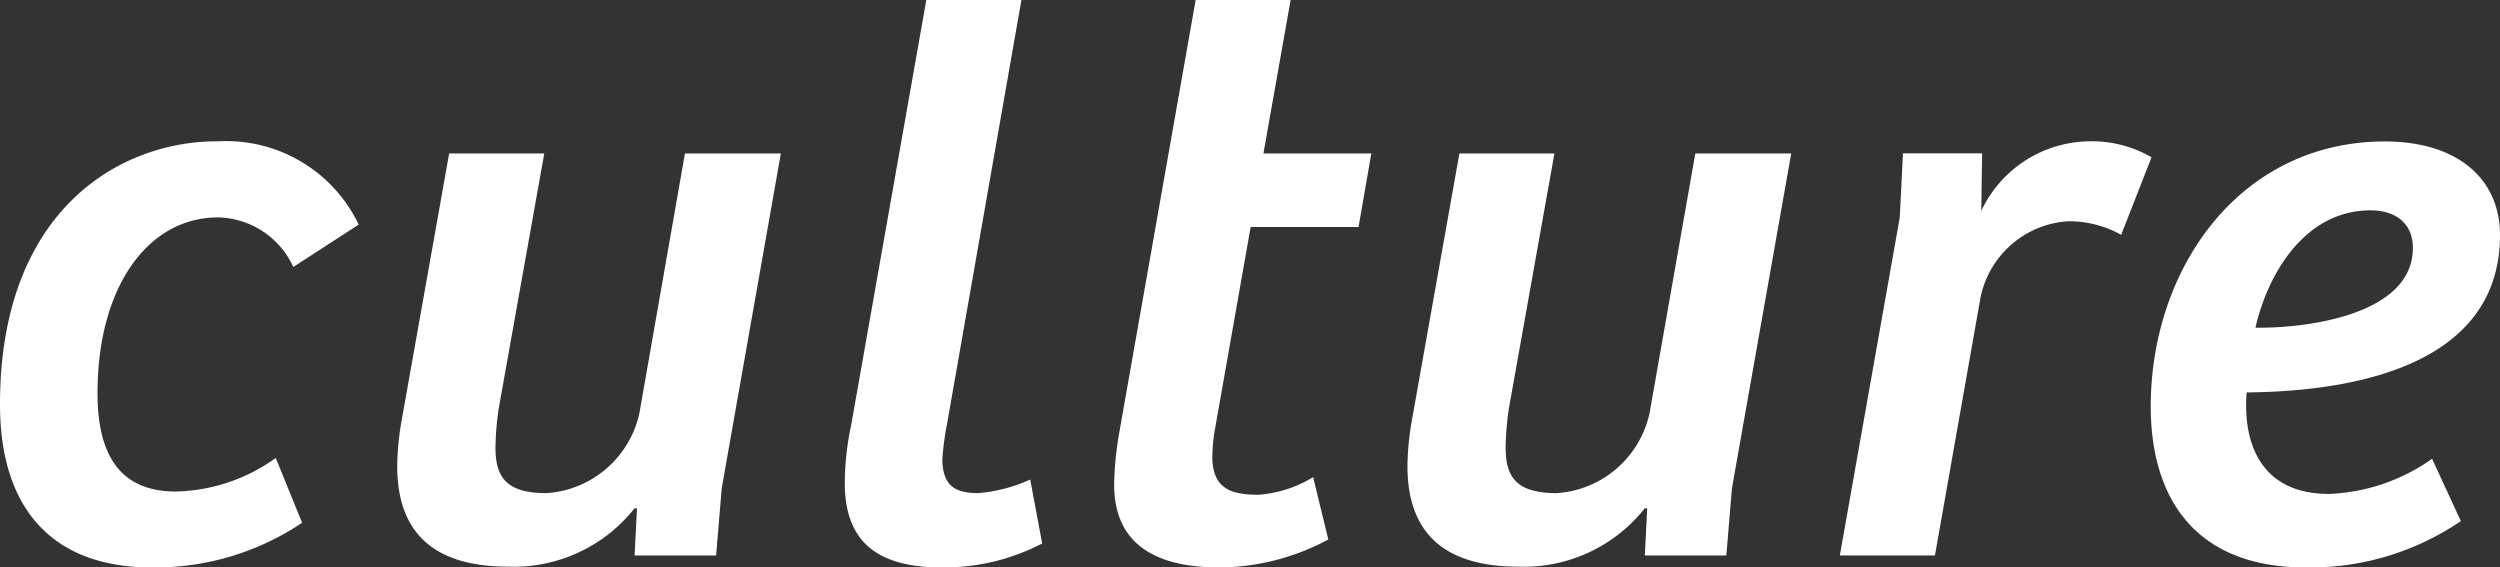 <svg xmlns="http://www.w3.org/2000/svg" width="68.816" height="15.62" viewBox="0 0 68.816 15.62">
  <rect x="0" y="0" width="68.816" height="15.62" fill="#333333" stroke="none"/>
  <path id="パス_189477" data-name="パス 189477" d="M4.774.33A7.262,7.262,0,0,0,8.91-.9L8.184-2.684a4.882,4.882,0,0,1-2.75.924c-1.54,0-2.156-1.012-2.156-2.706,0-2.926,1.386-4.84,3.322-4.84A2.336,2.336,0,0,1,8.668-7.942l1.8-1.166A4.042,4.042,0,0,0,6.6-11.4C3.916-11.418.594-9.526.594-4.158.594-1.276,2.046.33,4.774.33ZM14.586.308A4.239,4.239,0,0,0,18.062-1.3h.066L18.062,0h2.244l.154-1.848,1.628-9.218h-2.64l-1.254,7.15a2.806,2.806,0,0,1-2.552,2.2c-1.144,0-1.43-.462-1.408-1.342a8.243,8.243,0,0,1,.088-.99l1.254-7.018H12.958l-1.32,7.414a7.7,7.7,0,0,0-.11,1.188C11.528-.616,12.54.308,14.586.308ZM26.51.33a5.864,5.864,0,0,0,2.772-.66l-.33-1.76a4.314,4.314,0,0,1-1.43.374c-.66,0-.968-.22-.99-.9a7.527,7.527,0,0,1,.132-1.012L28.71-15.29H26.092l-2.068,11.7A7.765,7.765,0,0,0,23.848-2C23.848-.572,24.53.33,26.51.33Zm7.656,0a6.408,6.408,0,0,0,2.992-.77L36.74-2.156a3.341,3.341,0,0,1-1.5.484c-.748,0-1.254-.154-1.276-1.012a4.926,4.926,0,0,1,.066-.748l.99-5.61h2.97l.352-2.024h-2.97l.748-4.224H33.506L31.416-3.454a9.335,9.335,0,0,0-.154,1.5C31.262-.726,31.9.33,34.166.33ZM42.394.308A4.239,4.239,0,0,0,45.87-1.3h.066L45.87,0h2.244l.154-1.848L49.9-11.066h-2.64L46-3.916a2.806,2.806,0,0,1-2.552,2.2c-1.144,0-1.43-.462-1.408-1.342a8.242,8.242,0,0,1,.088-.99l1.254-7.018H40.766l-1.32,7.414a7.7,7.7,0,0,0-.11,1.188C39.336-.616,40.348.308,42.394.308ZM52.888-9.306,51.238,0h2.618l1.232-6.974A2.63,2.63,0,0,1,57.53-9.2a2.955,2.955,0,0,1,1.452.374l.836-2.134a3.264,3.264,0,0,0-1.738-.44,3.328,3.328,0,0,0-2.948,1.914l.022-1.584H52.976ZM64.064.33A7.365,7.365,0,0,0,68.332-.946L67.54-2.662a5.242,5.242,0,0,1-2.838.968c-1.87,0-2.376-1.386-2.266-2.794,2.354-.022,6.974-.484,6.974-4.334,0-1.54-1.166-2.574-3.168-2.574-4,0-6.446,3.5-6.446,7.3C59.8-1.54,61.05.33,64.064.33Zm-1.386-6.6C63.008-7.722,64.02-9.5,65.846-9.5c.682,0,1.166.352,1.166,1.034C67.012-6.578,63.954-6.248,62.678-6.27Z" transform="translate(-0.594 15.29)" fill="#fff"/>
</svg>

